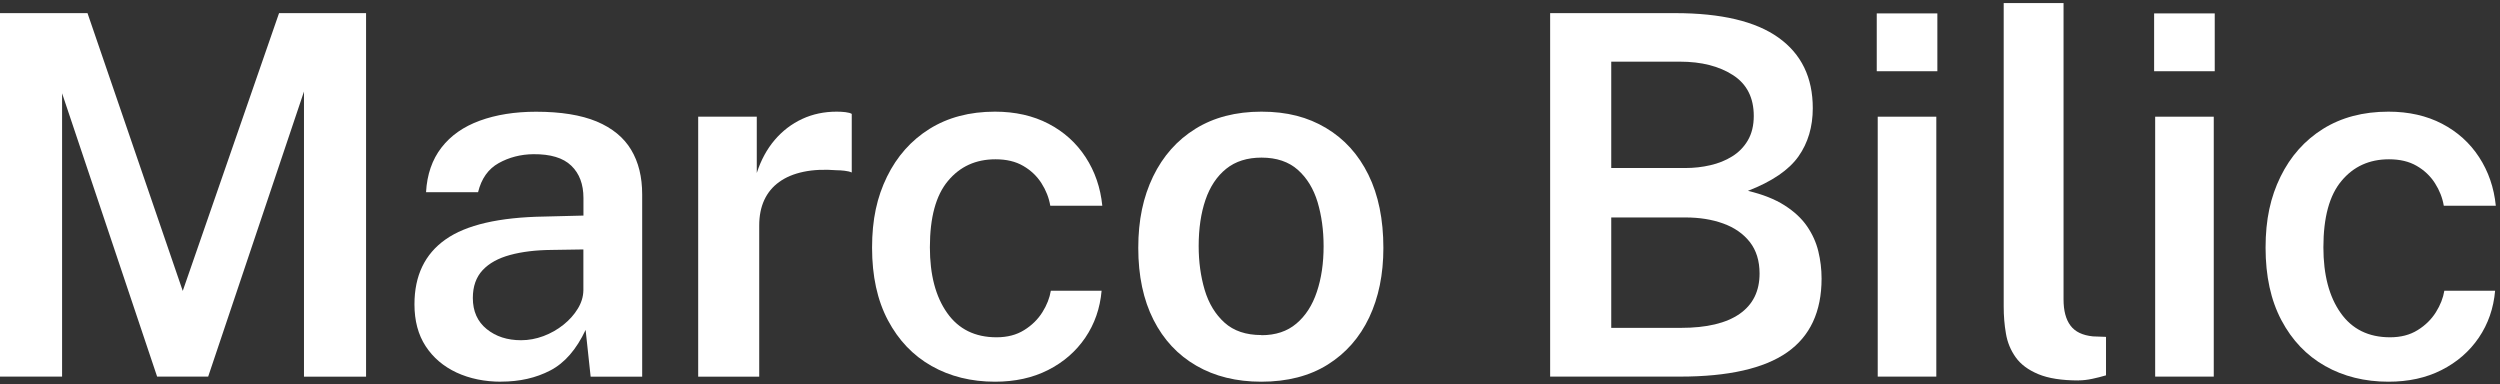 <?xml version="1.0" encoding="UTF-8"?>
<svg xmlns="http://www.w3.org/2000/svg" width="358" height="55" viewBox="0 0 358 55" fill="none">
  <rect x="0" y="0" width="358" height="55" fill="#333333" stroke="none"/>
  <path d="M0 53.94V1.88H12.53L26.17 41.66L39.96 1.88H52.42V53.94H43.53V13.11L29.81 53.93H22.5L8.89 13.36V53.93H0V53.94Z" fill="white"></path>
  <path d="M71.77 54.66C69.39 54.66 67.26 54.22 65.38 53.35C63.5 52.47 62.02 51.21 60.95 49.57C59.88 47.93 59.35 45.93 59.35 43.58C59.35 39.48 60.83 36.38 63.8 34.29C66.76 32.2 71.49 31.11 77.97 31.01L83.55 30.87V28.35C83.55 26.38 82.97 24.84 81.8 23.72C80.64 22.6 78.83 22.06 76.38 22.08C74.56 22.1 72.9 22.53 71.41 23.36C69.92 24.19 68.94 25.57 68.46 27.52H61.01C61.15 24.98 61.89 22.85 63.22 21.13C64.55 19.41 66.38 18.13 68.71 17.28C71.04 16.43 73.73 16 76.77 16C80.32 16 83.21 16.47 85.45 17.4C87.68 18.34 89.33 19.69 90.38 21.45C91.44 23.21 91.96 25.34 91.96 27.84V53.94H84.58L83.86 47.24C82.54 50.05 80.85 51.99 78.8 53.05C76.75 54.12 74.4 54.65 71.76 54.65L71.77 54.66ZM74.62 48.72C75.7 48.72 76.77 48.52 77.82 48.13C78.88 47.73 79.83 47.19 80.68 46.51C81.53 45.83 82.22 45.06 82.73 44.22C83.25 43.38 83.52 42.51 83.54 41.59V35.72L78.97 35.79C76.71 35.81 74.74 36.05 73.05 36.51C71.36 36.97 70.04 37.69 69.11 38.69C68.18 39.69 67.71 41.01 67.71 42.67C67.71 44.57 68.37 46.05 69.69 47.12C71.01 48.19 72.65 48.72 74.62 48.72Z" fill="white"></path>
  <path d="M99.98 53.94V16.71H108.37V24.77C108.97 22.92 109.83 21.34 110.94 20.04C112.06 18.73 113.37 17.73 114.88 17.03C116.39 16.33 118.04 15.99 119.81 15.99C120.24 15.99 120.66 16.01 121.07 16.06C121.48 16.11 121.78 16.19 121.97 16.31V24.7C121.71 24.58 121.36 24.5 120.94 24.45C120.52 24.4 120.15 24.38 119.84 24.38C118.04 24.24 116.45 24.31 115.07 24.6C113.69 24.89 112.53 25.37 111.58 26.06C110.63 26.74 109.92 27.61 109.44 28.65C108.96 29.69 108.72 30.91 108.72 32.3V53.94H99.97H99.98Z" fill="white"></path>
  <path d="M142.49 54.66C139.08 54.66 136.05 53.91 133.4 52.41C130.75 50.91 128.67 48.73 127.15 45.86C125.63 42.99 124.88 39.53 124.88 35.47C124.88 31.41 125.59 28.22 127.02 25.3C128.45 22.38 130.48 20.1 133.1 18.46C135.73 16.82 138.85 15.99 142.48 15.99C145.38 15.99 147.94 16.57 150.15 17.72C152.36 18.87 154.13 20.47 155.46 22.51C156.79 24.55 157.59 26.87 157.85 29.46H150.4C150.21 28.33 149.79 27.26 149.14 26.24C148.49 25.22 147.62 24.39 146.53 23.76C145.44 23.12 144.11 22.81 142.55 22.81C139.74 22.81 137.47 23.84 135.75 25.91C134.02 27.97 133.16 31.14 133.16 35.41C133.16 39.35 133.98 42.48 135.63 44.81C137.27 47.14 139.63 48.3 142.7 48.3C144.24 48.3 145.56 47.96 146.66 47.27C147.76 46.59 148.63 45.73 149.27 44.71C149.91 43.69 150.31 42.66 150.48 41.63H157.75C157.53 44.15 156.75 46.39 155.41 48.36C154.07 50.33 152.29 51.87 150.08 52.99C147.87 54.11 145.34 54.66 142.48 54.66H142.49Z" fill="white"></path>
  <path d="M180.61 54.66C177.06 54.66 173.96 53.9 171.32 52.37C168.68 50.85 166.63 48.66 165.18 45.8C163.73 42.94 163 39.51 163 35.5C163 31.49 163.71 28.21 165.12 25.28C166.54 22.35 168.56 20.07 171.19 18.44C173.82 16.81 176.97 15.99 180.64 15.99C184.31 15.99 187.28 16.77 189.89 18.33C192.51 19.89 194.53 22.12 195.96 25.03C197.39 27.93 198.1 31.43 198.1 35.51C198.1 39.28 197.42 42.6 196.07 45.46C194.71 48.33 192.73 50.58 190.13 52.21C187.53 53.84 184.35 54.66 180.61 54.66ZM180.65 48C182.67 48 184.33 47.45 185.64 46.34C186.95 45.24 187.93 43.72 188.57 41.8C189.22 39.88 189.54 37.7 189.54 35.25C189.54 32.97 189.25 30.87 188.68 28.95C188.1 27.03 187.16 25.49 185.85 24.32C184.54 23.16 182.81 22.57 180.65 22.57C178.61 22.57 176.92 23.1 175.59 24.17C174.26 25.24 173.27 26.73 172.62 28.63C171.97 30.54 171.65 32.74 171.65 35.24C171.65 37.5 171.94 39.59 172.51 41.52C173.09 43.45 174.03 45.01 175.35 46.2C176.67 47.39 178.43 47.98 180.64 47.98L180.65 48Z" fill="white"></path>
  <path d="M221.98 53.94V1.88H239.87C246.47 1.88 251.41 3.05 254.68 5.39C257.96 7.73 259.59 11.1 259.59 15.49C259.59 18.15 258.91 20.46 257.54 22.4C256.17 24.34 253.76 25.99 250.3 27.33C252.41 27.83 254.16 28.52 255.54 29.4C256.92 30.28 257.99 31.27 258.76 32.39C259.53 33.51 260.07 34.7 260.38 35.97C260.69 37.24 260.85 38.55 260.85 39.89C260.85 44.64 259.2 48.17 255.9 50.47C252.6 52.77 247.49 53.93 240.58 53.93H221.97L221.98 53.94ZM230.73 24.06H241.35C242.57 24.06 243.76 23.93 244.91 23.66C246.06 23.4 247.11 22.98 248.04 22.4C248.98 21.82 249.73 21.06 250.29 20.1C250.85 19.14 251.14 17.98 251.14 16.61C251.14 13.99 250.15 12.04 248.17 10.76C246.19 9.48 243.65 8.83 240.56 8.83H230.73V24.06ZM230.73 46.95H240.7C244.4 46.95 247.2 46.28 249.11 44.95C251.02 43.62 251.97 41.69 251.97 39.17C251.97 37.35 251.5 35.84 250.57 34.65C249.63 33.46 248.36 32.58 246.75 32C245.14 31.42 243.34 31.14 241.35 31.14H230.73V46.94V46.95Z" fill="white"></path>
  <path d="M268.75 10.2V1.92H277.43V10.2H268.75ZM268.89 53.94V16.71H277.28V53.93H268.89V53.94Z" fill="white"></path>
  <path d="M297.65 54.48C295.25 54.48 293.33 54.18 291.89 53.58C290.45 52.98 289.37 52.18 288.65 51.17C287.93 50.16 287.46 49.03 287.25 47.77C287.03 46.51 286.93 45.22 286.93 43.9V0.44H295.5V42.88C295.5 44.49 295.83 45.74 296.49 46.62C297.15 47.51 298.22 48.02 299.71 48.17L301.58 48.24V53.75C300.93 53.94 300.27 54.11 299.6 54.25C298.93 54.39 298.28 54.47 297.66 54.47L297.65 54.48Z" fill="white"></path>
  <path d="M308.47 10.2V1.92H317.15V10.2H308.47ZM308.62 53.94V16.71H317.01V53.93H308.62V53.94Z" fill="white"></path>
  <path d="M342.04 54.66C338.63 54.66 335.6 53.91 332.95 52.41C330.3 50.91 328.22 48.73 326.7 45.86C325.18 42.99 324.43 39.53 324.43 35.47C324.43 31.41 325.14 28.22 326.57 25.3C328 22.38 330.03 20.1 332.65 18.46C335.28 16.82 338.4 15.99 342.03 15.99C344.93 15.99 347.49 16.57 349.7 17.72C351.91 18.87 353.68 20.47 355.01 22.51C356.34 24.55 357.14 26.87 357.4 29.46H349.95C349.76 28.33 349.34 27.26 348.69 26.24C348.04 25.22 347.17 24.39 346.08 23.76C344.99 23.12 343.66 22.81 342.1 22.81C339.29 22.81 337.02 23.84 335.3 25.91C333.57 27.97 332.71 31.14 332.71 35.41C332.71 39.35 333.53 42.48 335.18 44.81C336.82 47.14 339.18 48.3 342.25 48.3C343.79 48.3 345.11 47.96 346.21 47.27C347.31 46.59 348.18 45.73 348.82 44.71C349.46 43.69 349.86 42.66 350.03 41.63H357.3C357.08 44.15 356.3 46.39 354.96 48.36C353.62 50.33 351.84 51.87 349.63 52.99C347.42 54.11 344.89 54.66 342.03 54.66H342.04Z" fill="white"></path>
</svg>
